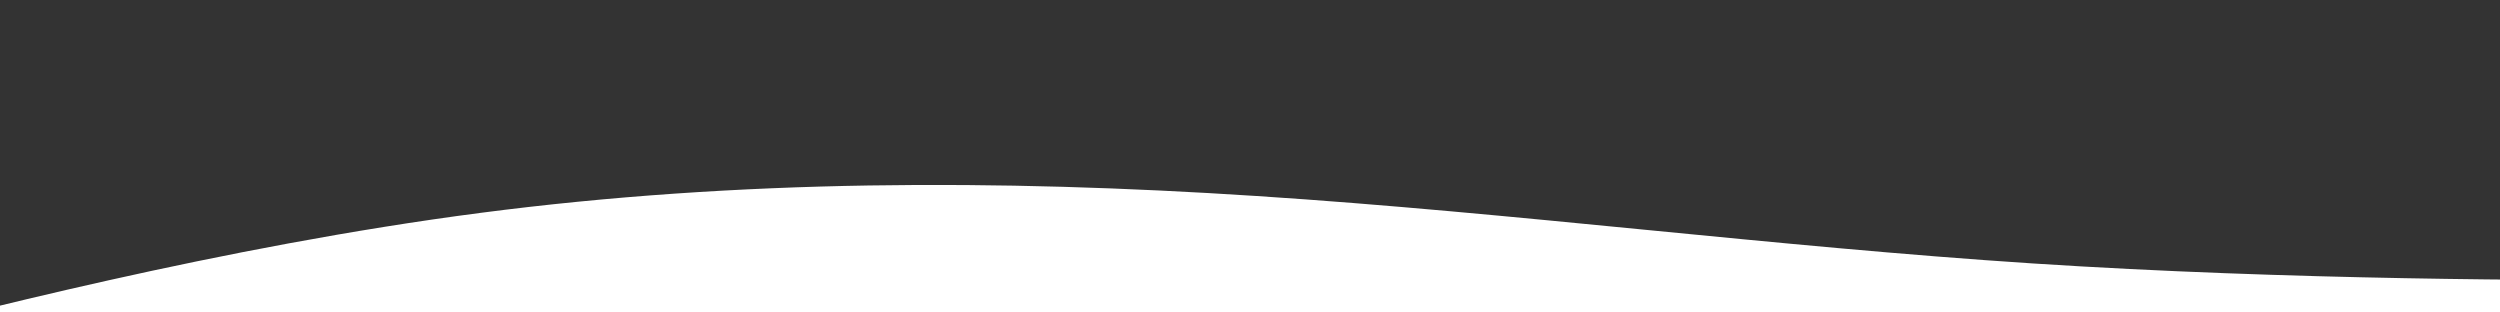 <svg width="1514" height="189" viewBox="0 0 1514 189" fill="none" xmlns="http://www.w3.org/2000/svg">
<rect x="0" y="0" width="1514" height="189" fill="#333333" stroke="none"/>
<g clip-path="url(#clip0_16_2)">
<g clip-path="url(#clip1_16_2)">
<path d="M-179 231L-100.667 210.583C-22.333 190.166 134.333 149.331 291 128.914C447.667 108.497 604.333 108.497 761 118.706C917.667 128.914 1074.33 149.331 1231 159.54C1387.67 169.748 1544.33 169.748 1622.67 169.748H1701V231H1622.67C1544.33 231 1387.67 231 1231 231C1074.33 231 917.667 231 761 231C604.333 231 447.667 231 291 231C134.333 231 -22.333 231 -100.667 231H-179Z" fill="url(#paint0_linear_16_2)"/>
</g>
</g>
<defs>
<linearGradient id="paint0_linear_16_2" x1="1447.86" y1="230.637" x2="-179" y2="231.163" gradientUnits="userSpaceOnUse">
<stop offset="1" stop-color="white"/>
</linearGradient>
<clipPath id="clip0_16_2">
<rect width="1514" height="189" fill="white"/>
</clipPath>
<clipPath id="clip1_16_2">
<rect width="1514" height="189" fill="white"/>
</clipPath>
</defs>
</svg>
